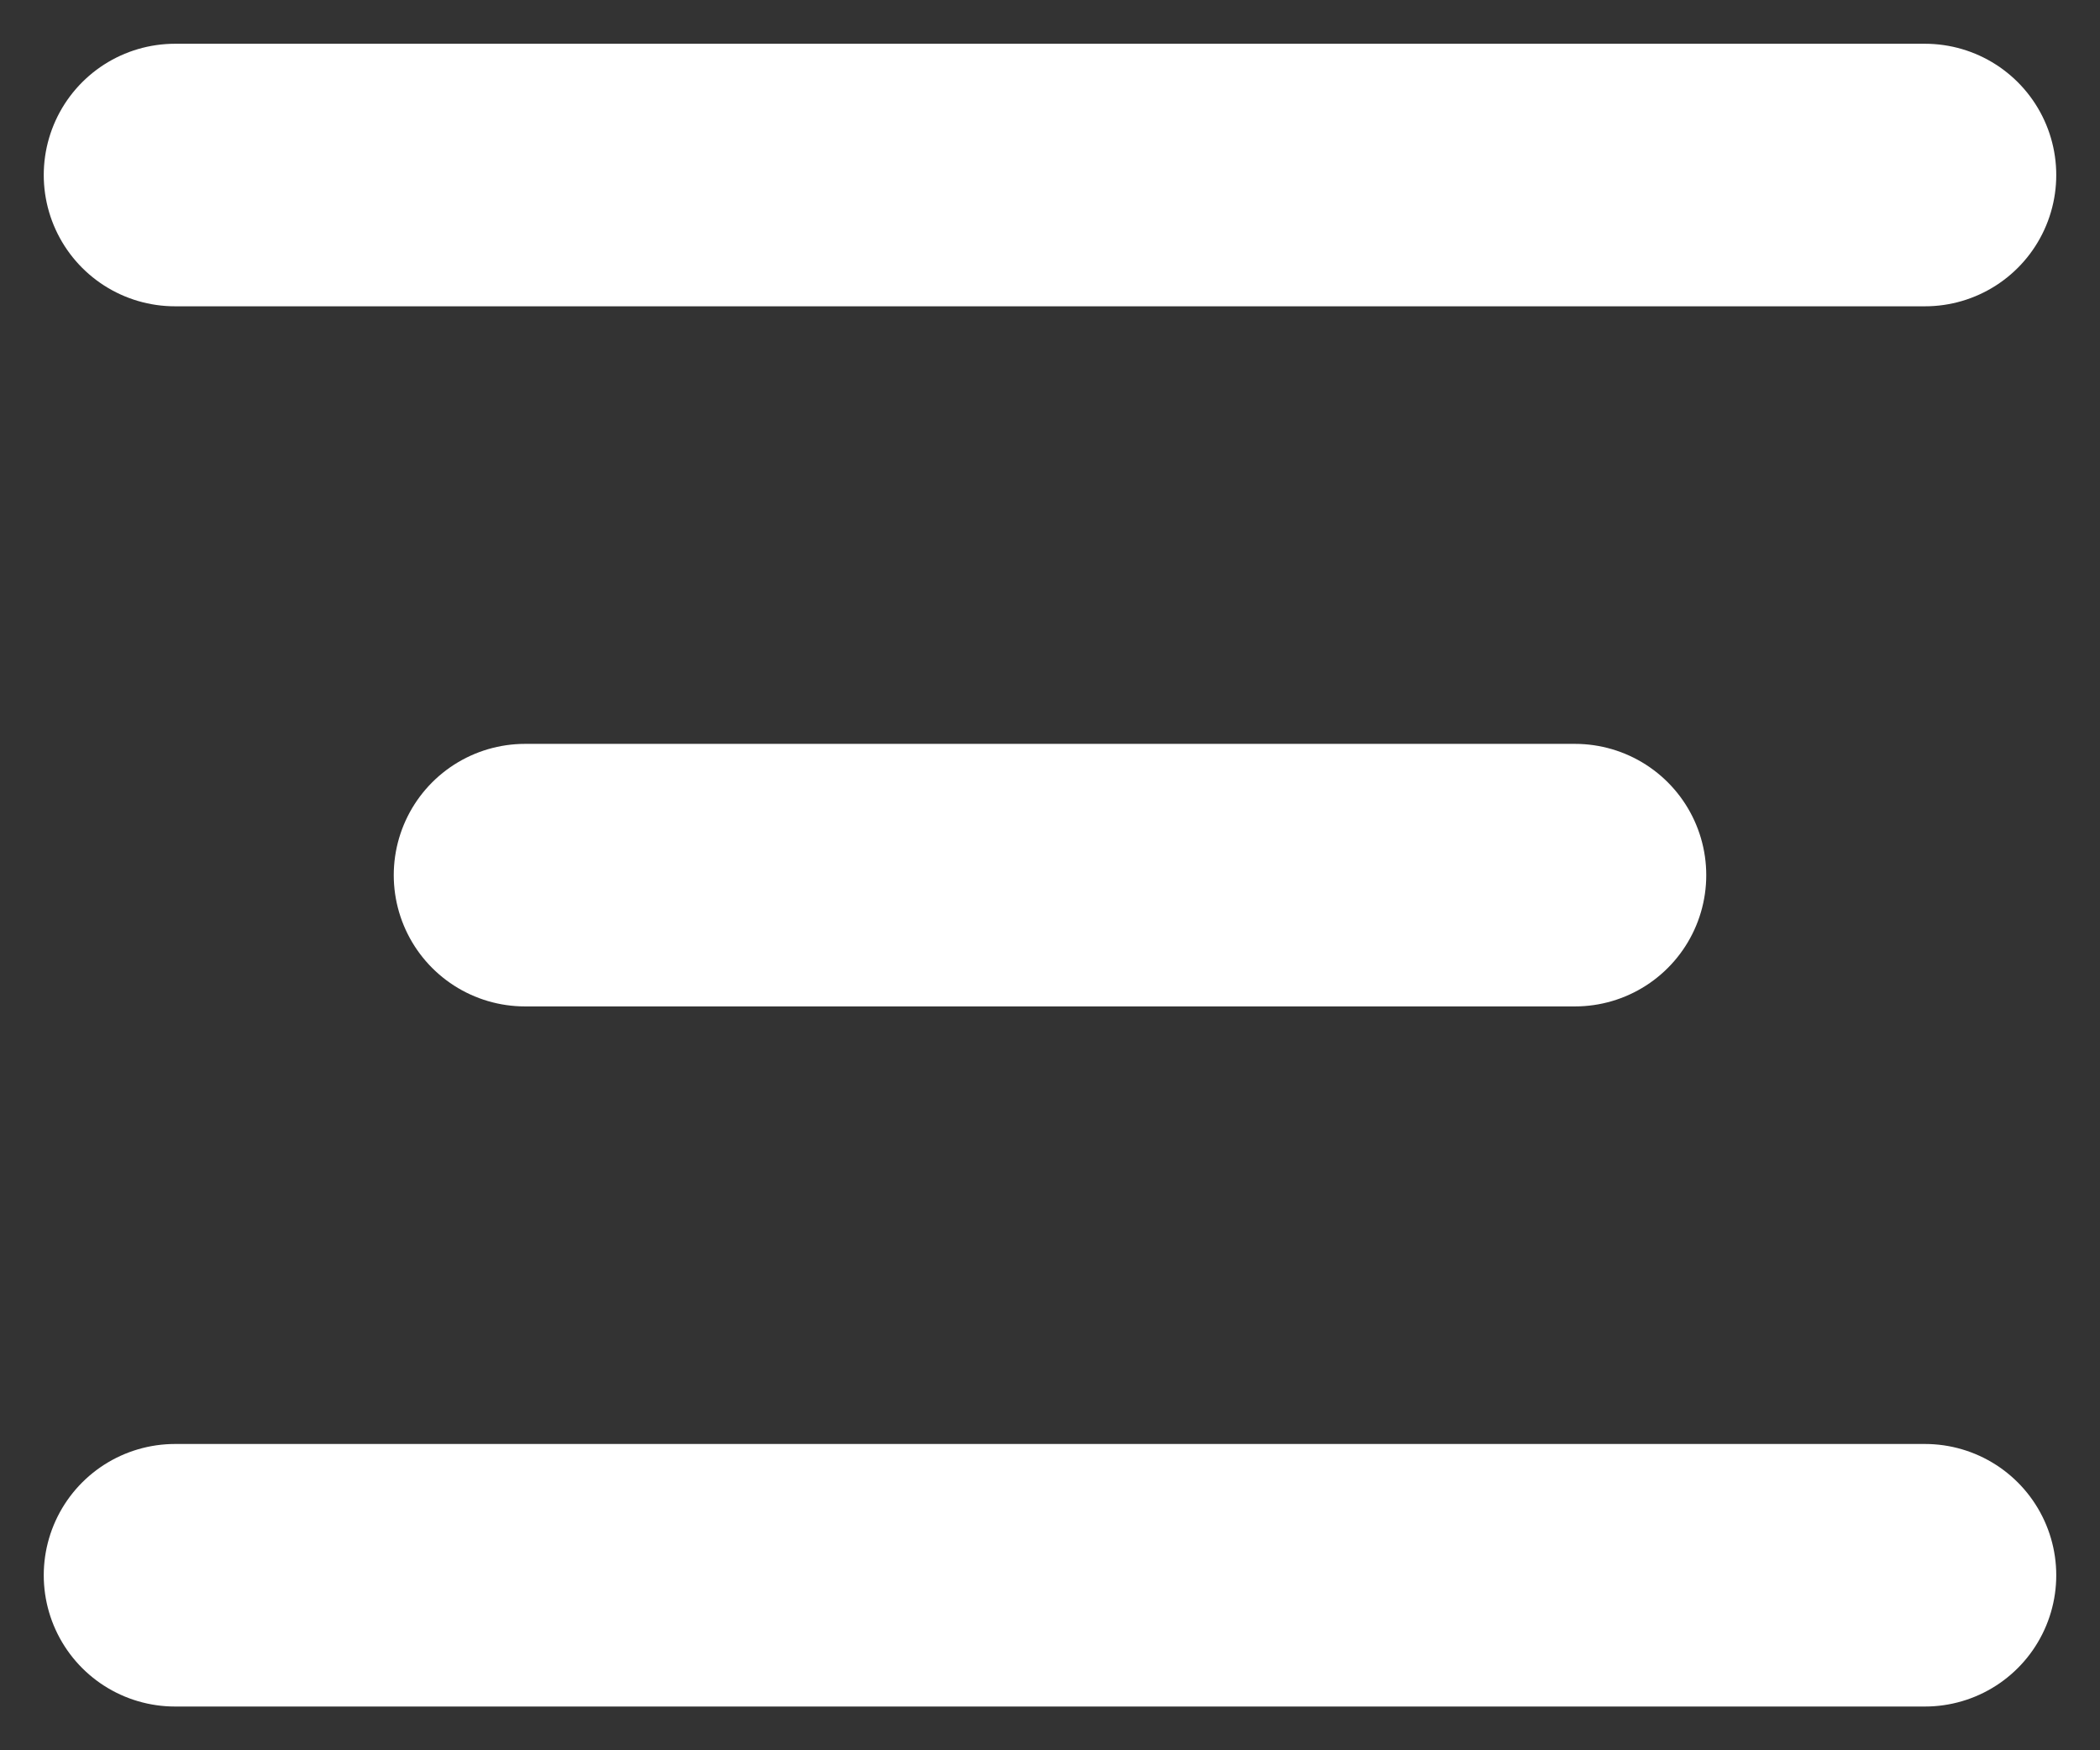 <svg width="12" height="10" viewBox="0 0 12 10" fill="none" xmlns="http://www.w3.org/2000/svg">
<rect x="0" y="0" width="12" height="10" fill="#333333" stroke="none"/>
<path d="M1 1L11 1" stroke="white" stroke-width="1.5" stroke-linecap="round" stroke-linejoin="round"/>
<path d="M3 5L9 5" stroke="white" stroke-width="1.5" stroke-linecap="round" stroke-linejoin="round"/>
<path d="M1 9L11 9" stroke="white" stroke-width="1.5" stroke-linecap="round" stroke-linejoin="round"/>
</svg>

